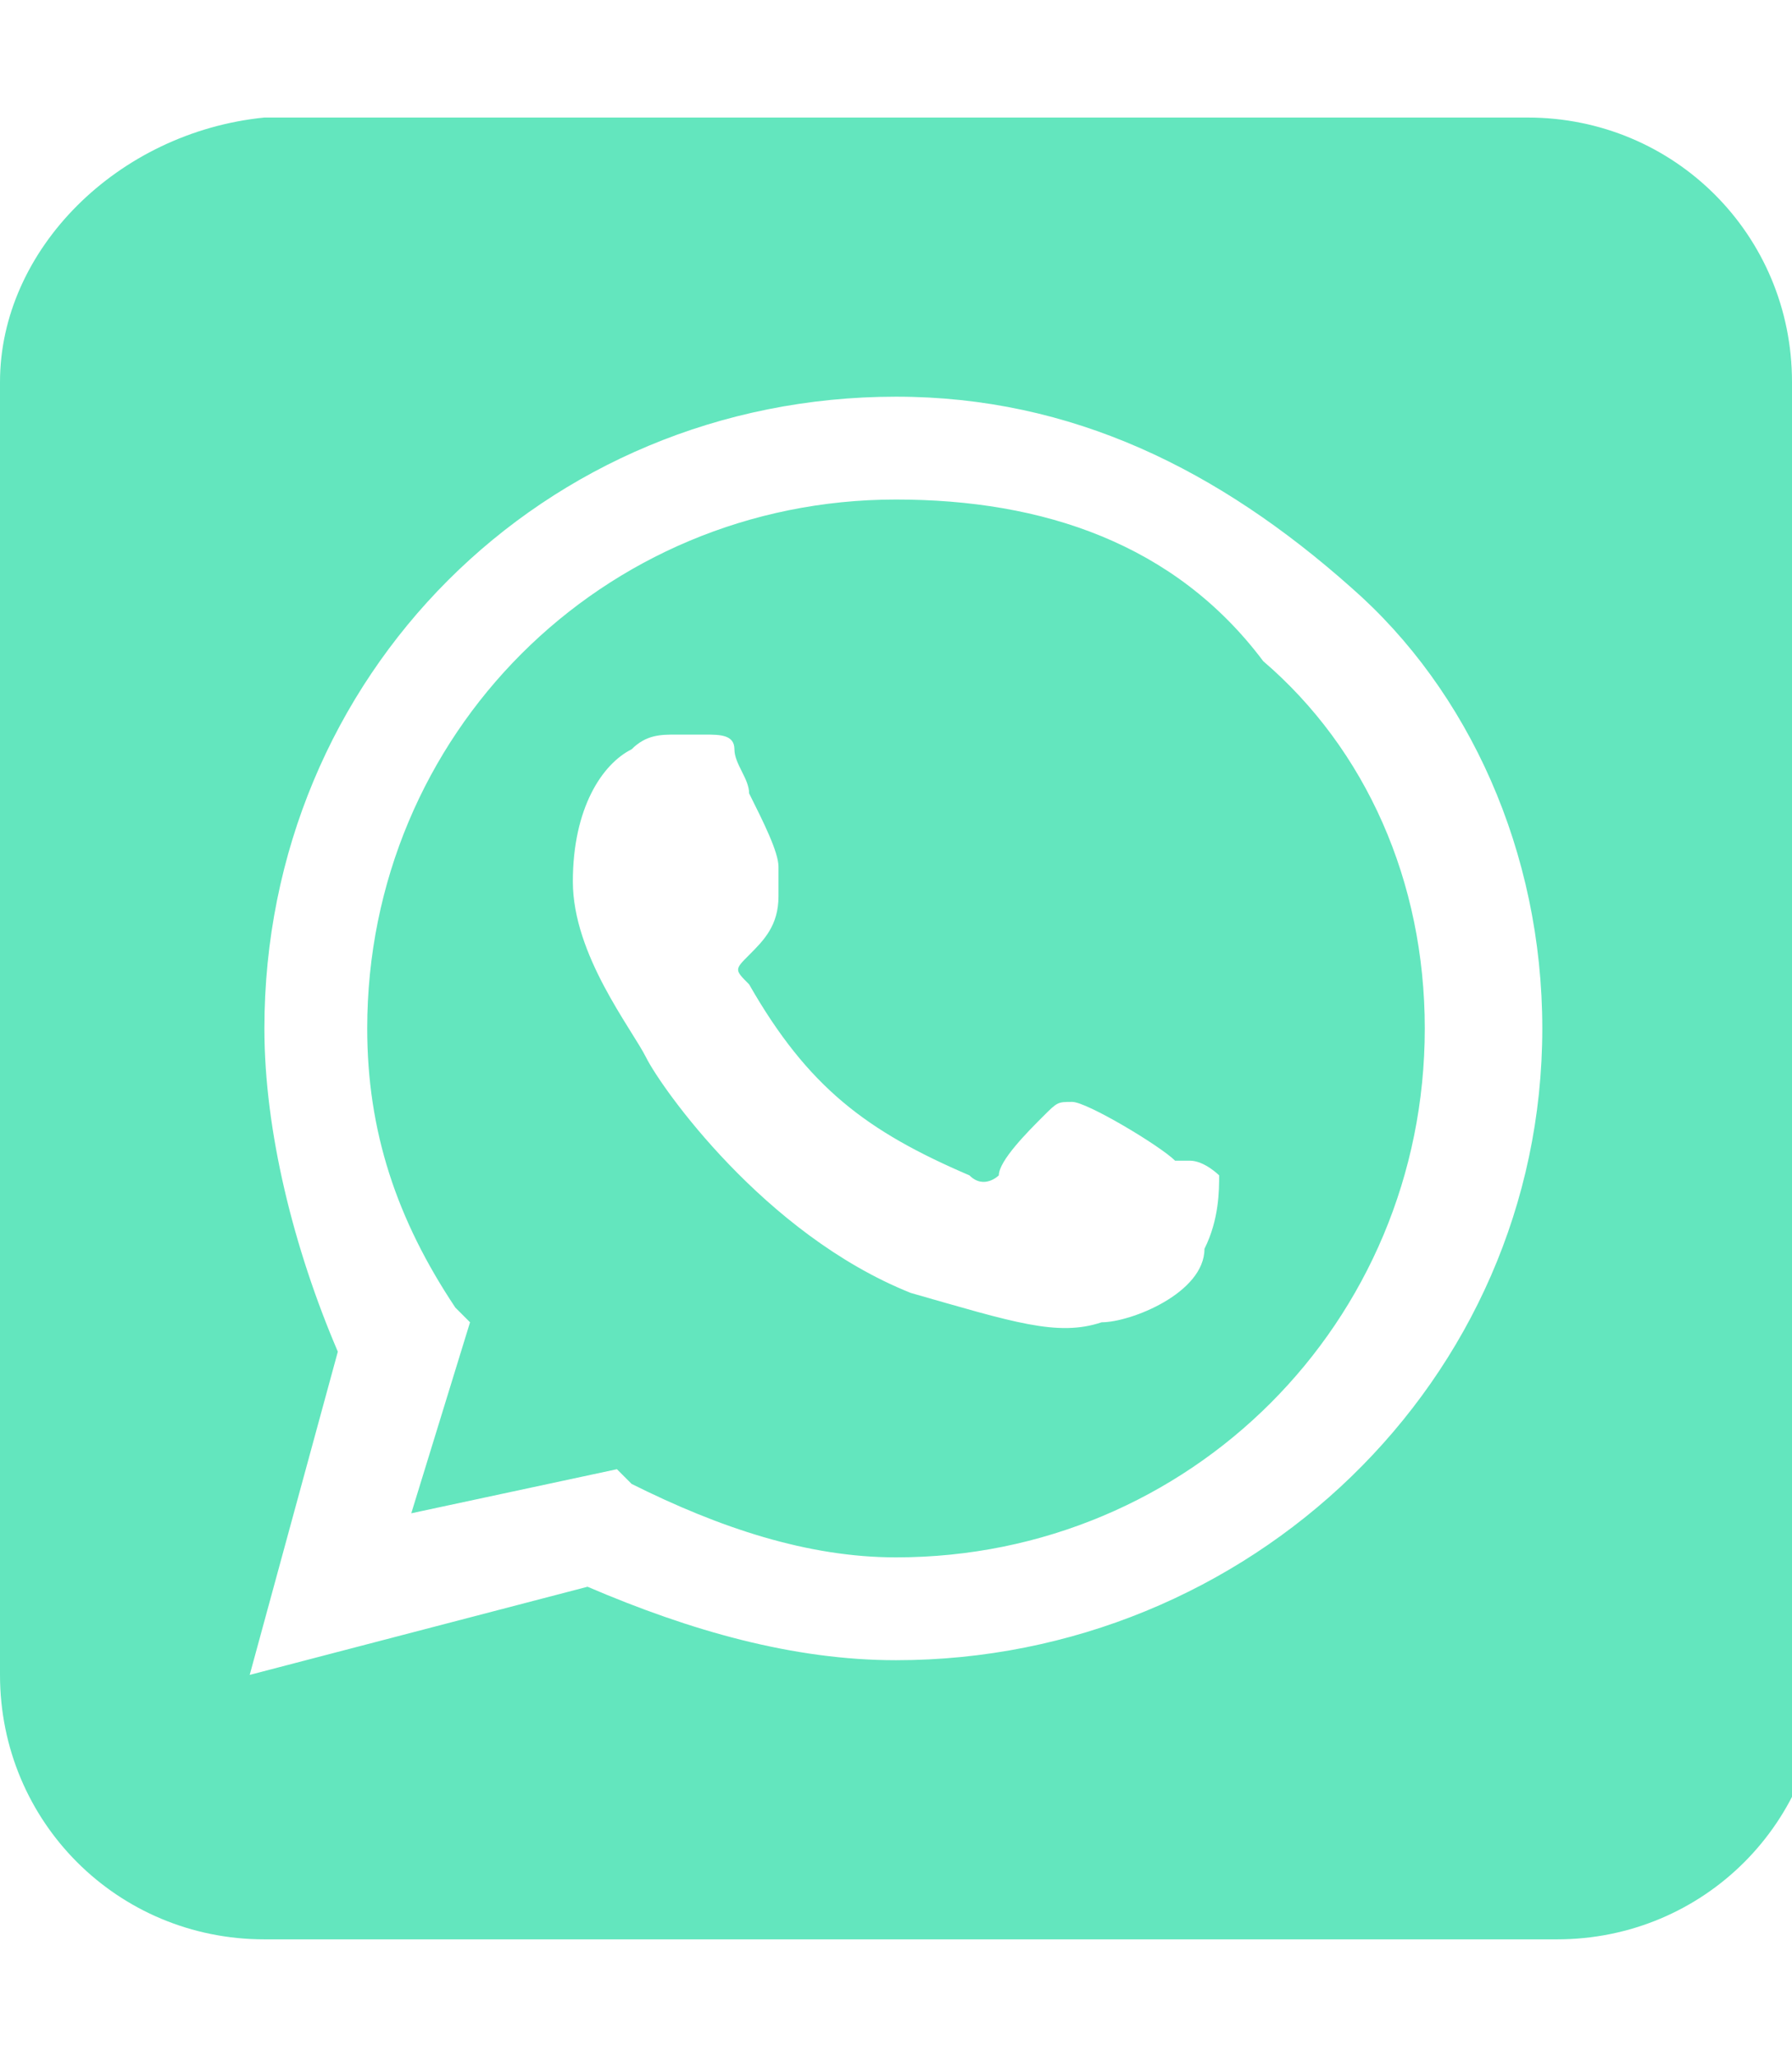<?xml version="1.0" encoding="utf-8"?>
<!-- Generator: Adobe Illustrator 27.2.0, SVG Export Plug-In . SVG Version: 6.00 Build 0)  -->
<svg version="1.1" id="Capa_1" xmlns="http://www.w3.org/2000/svg" xmlns:xlink="http://www.w3.org/1999/xlink" x="0px" y="0px"
	 viewBox="0 0 12.2 14" style="enable-background:new 0 0 12.2 14;" xml:space="preserve">
<style type="text/css">
	.st0{fill:#63E6BE;}
</style>
<path class="st0" d="M2.5,7c0,0.7,0.2,1.3,0.6,1.9L3.2,9l-0.4,1.3L4.2,10l0.1,0.1c0.6,0.3,1.2,0.5,1.8,0.5h0c2,0,3.6-1.6,3.6-3.6
	c0-1-0.4-1.9-1.1-2.5C8,3.7,7.1,3.4,6.1,3.4C4.1,3.4,2.5,5,2.5,7z M7.5,9C7.2,9.1,6.9,9,6.2,8.8c-1-0.4-1.7-1.4-1.8-1.6c0,0,0,0,0,0
	C4.3,7,3.9,6.5,3.9,6c0-0.5,0.2-0.8,0.4-0.9c0,0,0,0,0,0C4.4,5,4.5,5,4.6,5c0.1,0,0.1,0,0.2,0c0,0,0,0,0,0C4.9,5,5,5,5,5.1
	c0,0.1,0.1,0.2,0.1,0.3c0.1,0.2,0.2,0.4,0.2,0.5c0,0.1,0,0.1,0,0.2C5.3,6.3,5.2,6.4,5.1,6.5C5,6.6,5,6.6,5.1,6.7
	c0.4,0.7,0.8,1,1.5,1.3c0.1,0.1,0.2,0,0.2,0C6.8,7.9,7,7.7,7.1,7.6c0.1-0.1,0.1-0.1,0.2-0.1c0.1,0,0.6,0.3,0.7,0.4c0,0,0,0,0.1,0
	C8.2,7.9,8.3,8,8.3,8c0,0.1,0,0.3-0.1,0.5C8.2,8.8,7.7,9,7.5,9z M12.2,2.6c0-1-0.8-1.8-1.8-1.8H1.8C0.8,0.9,0,1.7,0,2.6v8.8
	c0,1,0.8,1.8,1.8,1.8h8.8c1,0,1.8-0.8,1.8-1.8V2.6z M4,10.8l-2.3,0.6l0.6-2.2C2,8.5,1.8,7.7,1.8,7c0-2.4,1.9-4.3,4.3-4.3
	c1.2,0,2.2,0.5,3.1,1.3C10,4.7,10.5,5.8,10.5,7c0,2.4-2,4.3-4.4,4.3C5.4,11.3,4.7,11.1,4,10.8z"/>
</svg>
